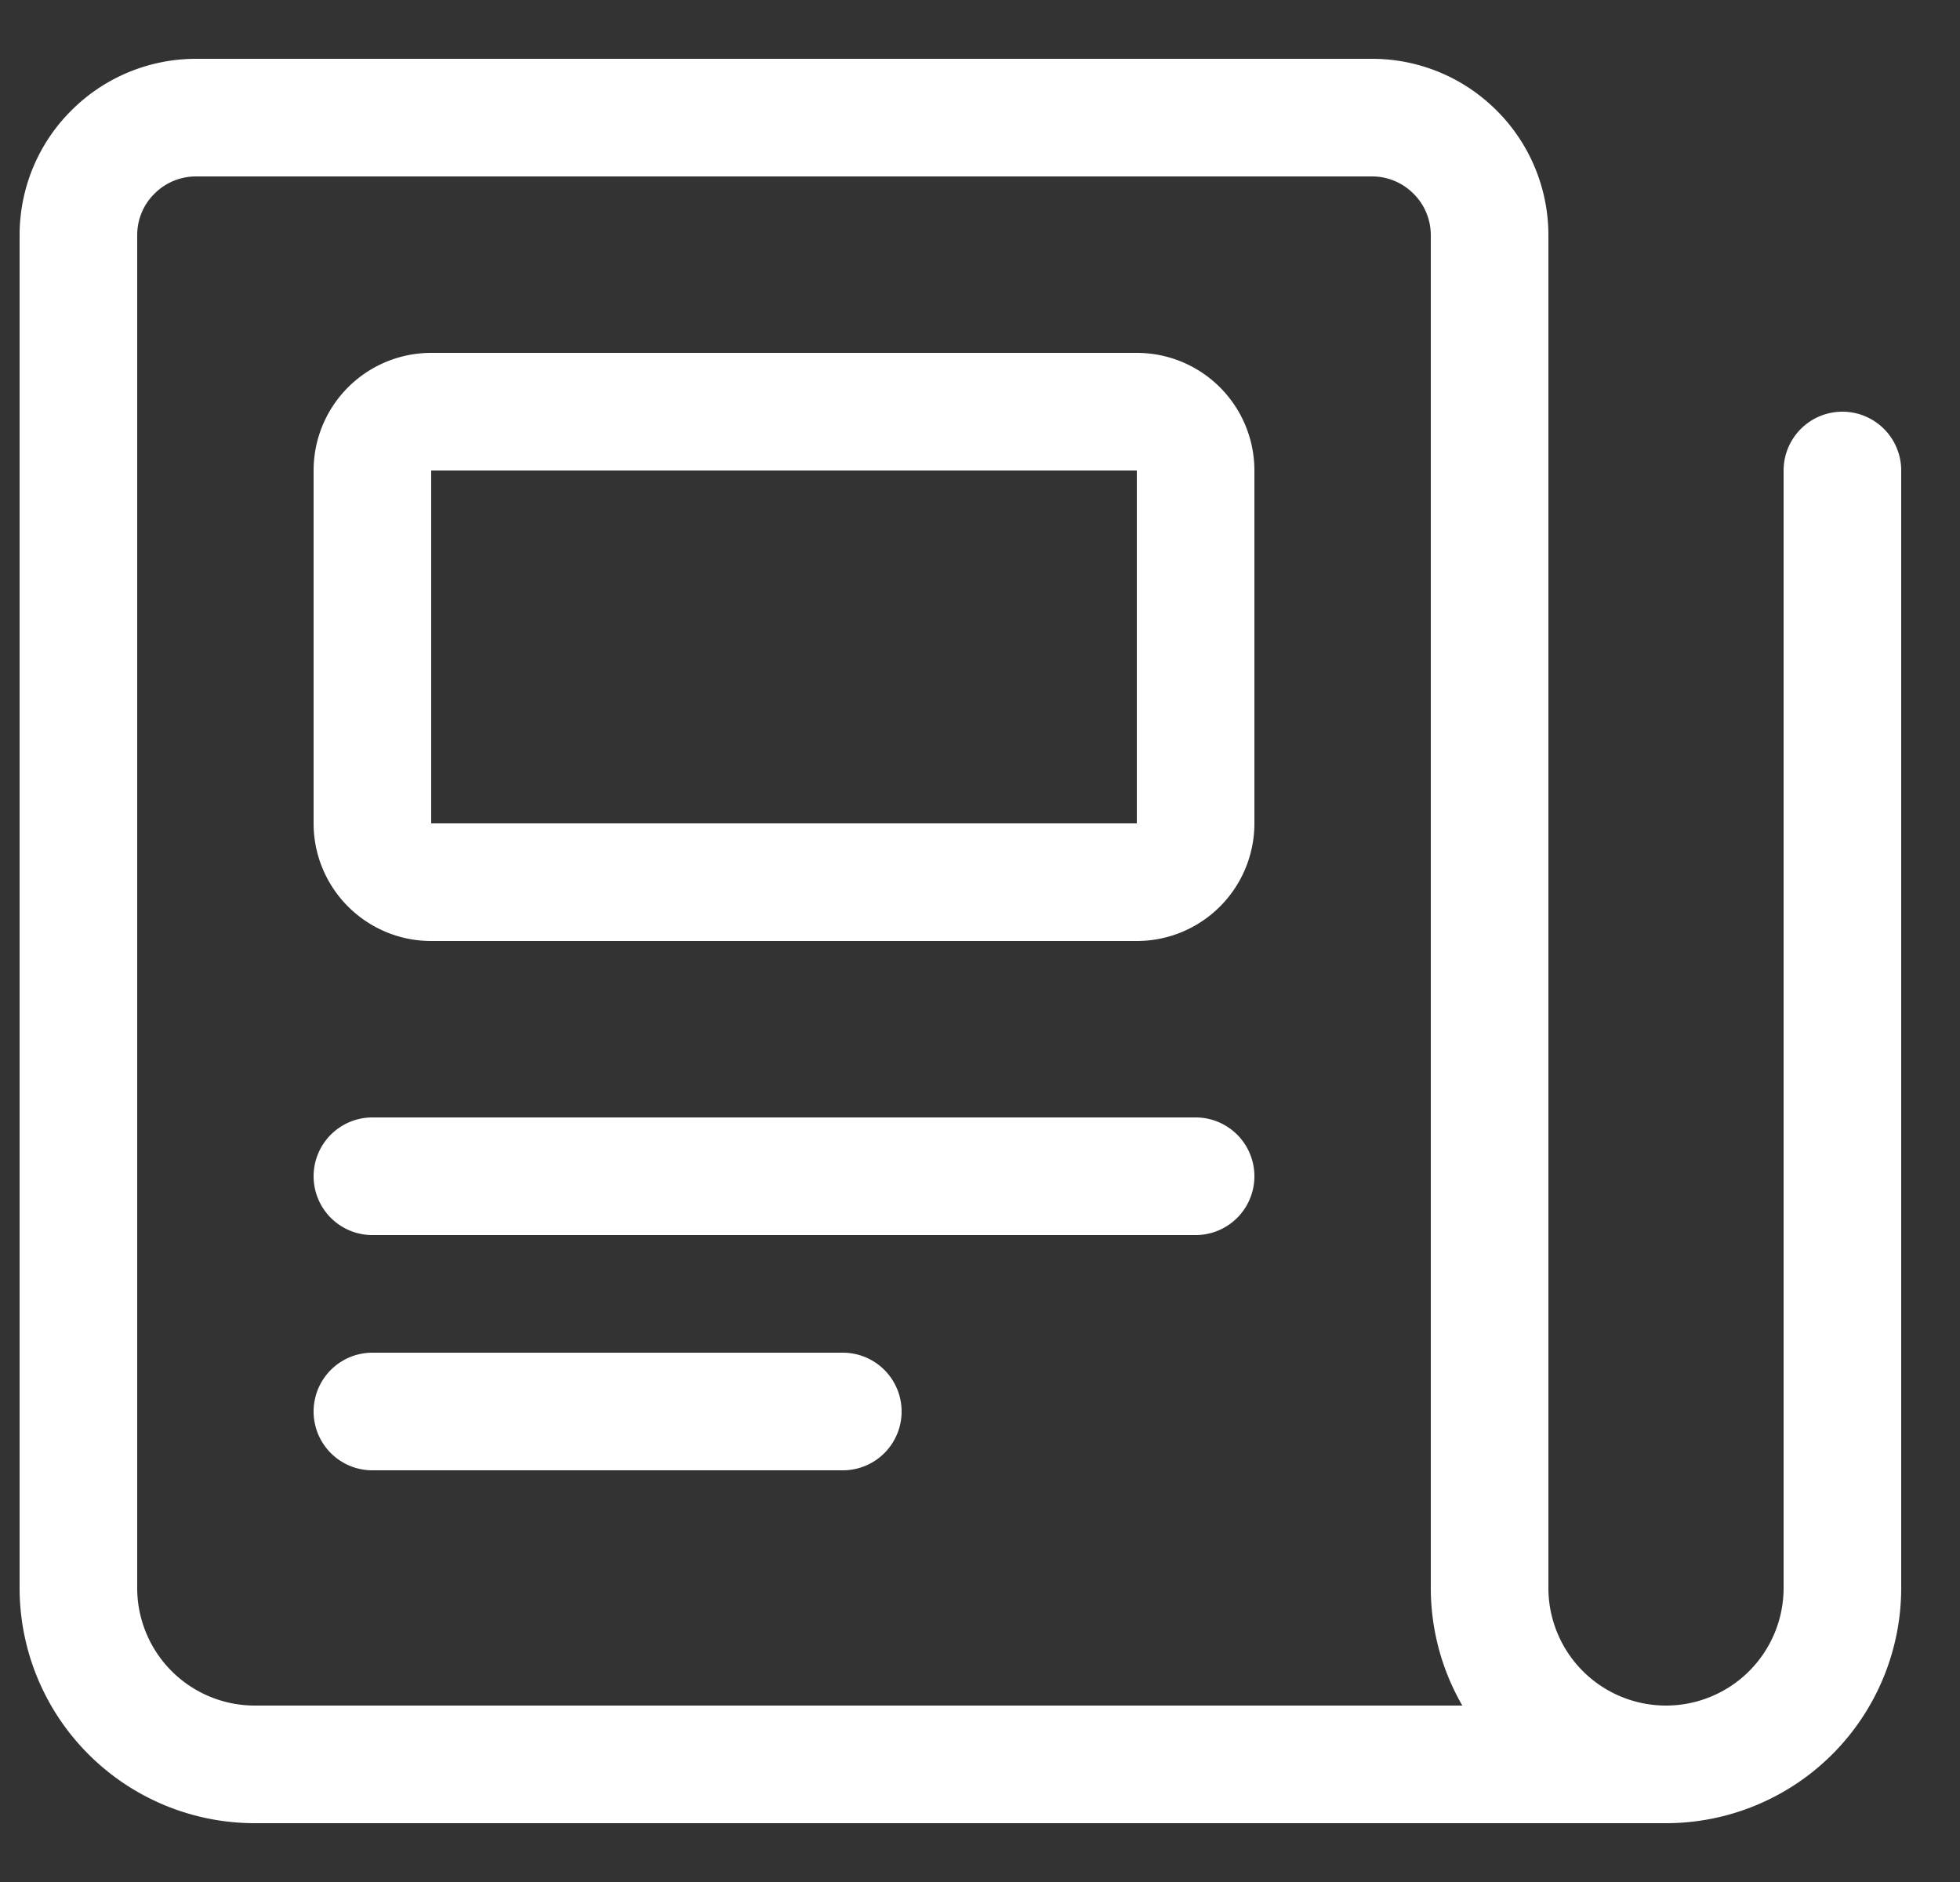 <svg width="25" height="24" viewBox="0 0 25 24" fill="none" xmlns="http://www.w3.org/2000/svg">
  <rect x="0" y="0" width="25" height="24" fill="#333333" stroke="none"/>
  <title>portal-icon-3</title>
  <path d="M23.5 6v14.25a2.25 2.25 0 1 1-4.5 0V3c0-.398-.158-.78-.44-1.06a1.494 1.494 0 0 0-1.06-.44h-15c-.398 0-.78.158-1.06.44C1.157 2.22 1 2.601 1 3v17.25a2.25 2.25 0 0 0 2.25 2.25h18M4.75 15h10.5m-10.5 3h6" stroke="#fff" stroke-width="1.5" stroke-linecap="round" stroke-linejoin="round"/>
  <path d="M14.5 5.25h-9a.75.75 0 0 0-.75.75v4.5c0 .414.336.75.75.75h9a.75.75 0 0 0 .75-.75V6a.75.75 0 0 0-.75-.75z" stroke="#fff" stroke-width="1.5" stroke-linecap="round" stroke-linejoin="round"/>
</svg>